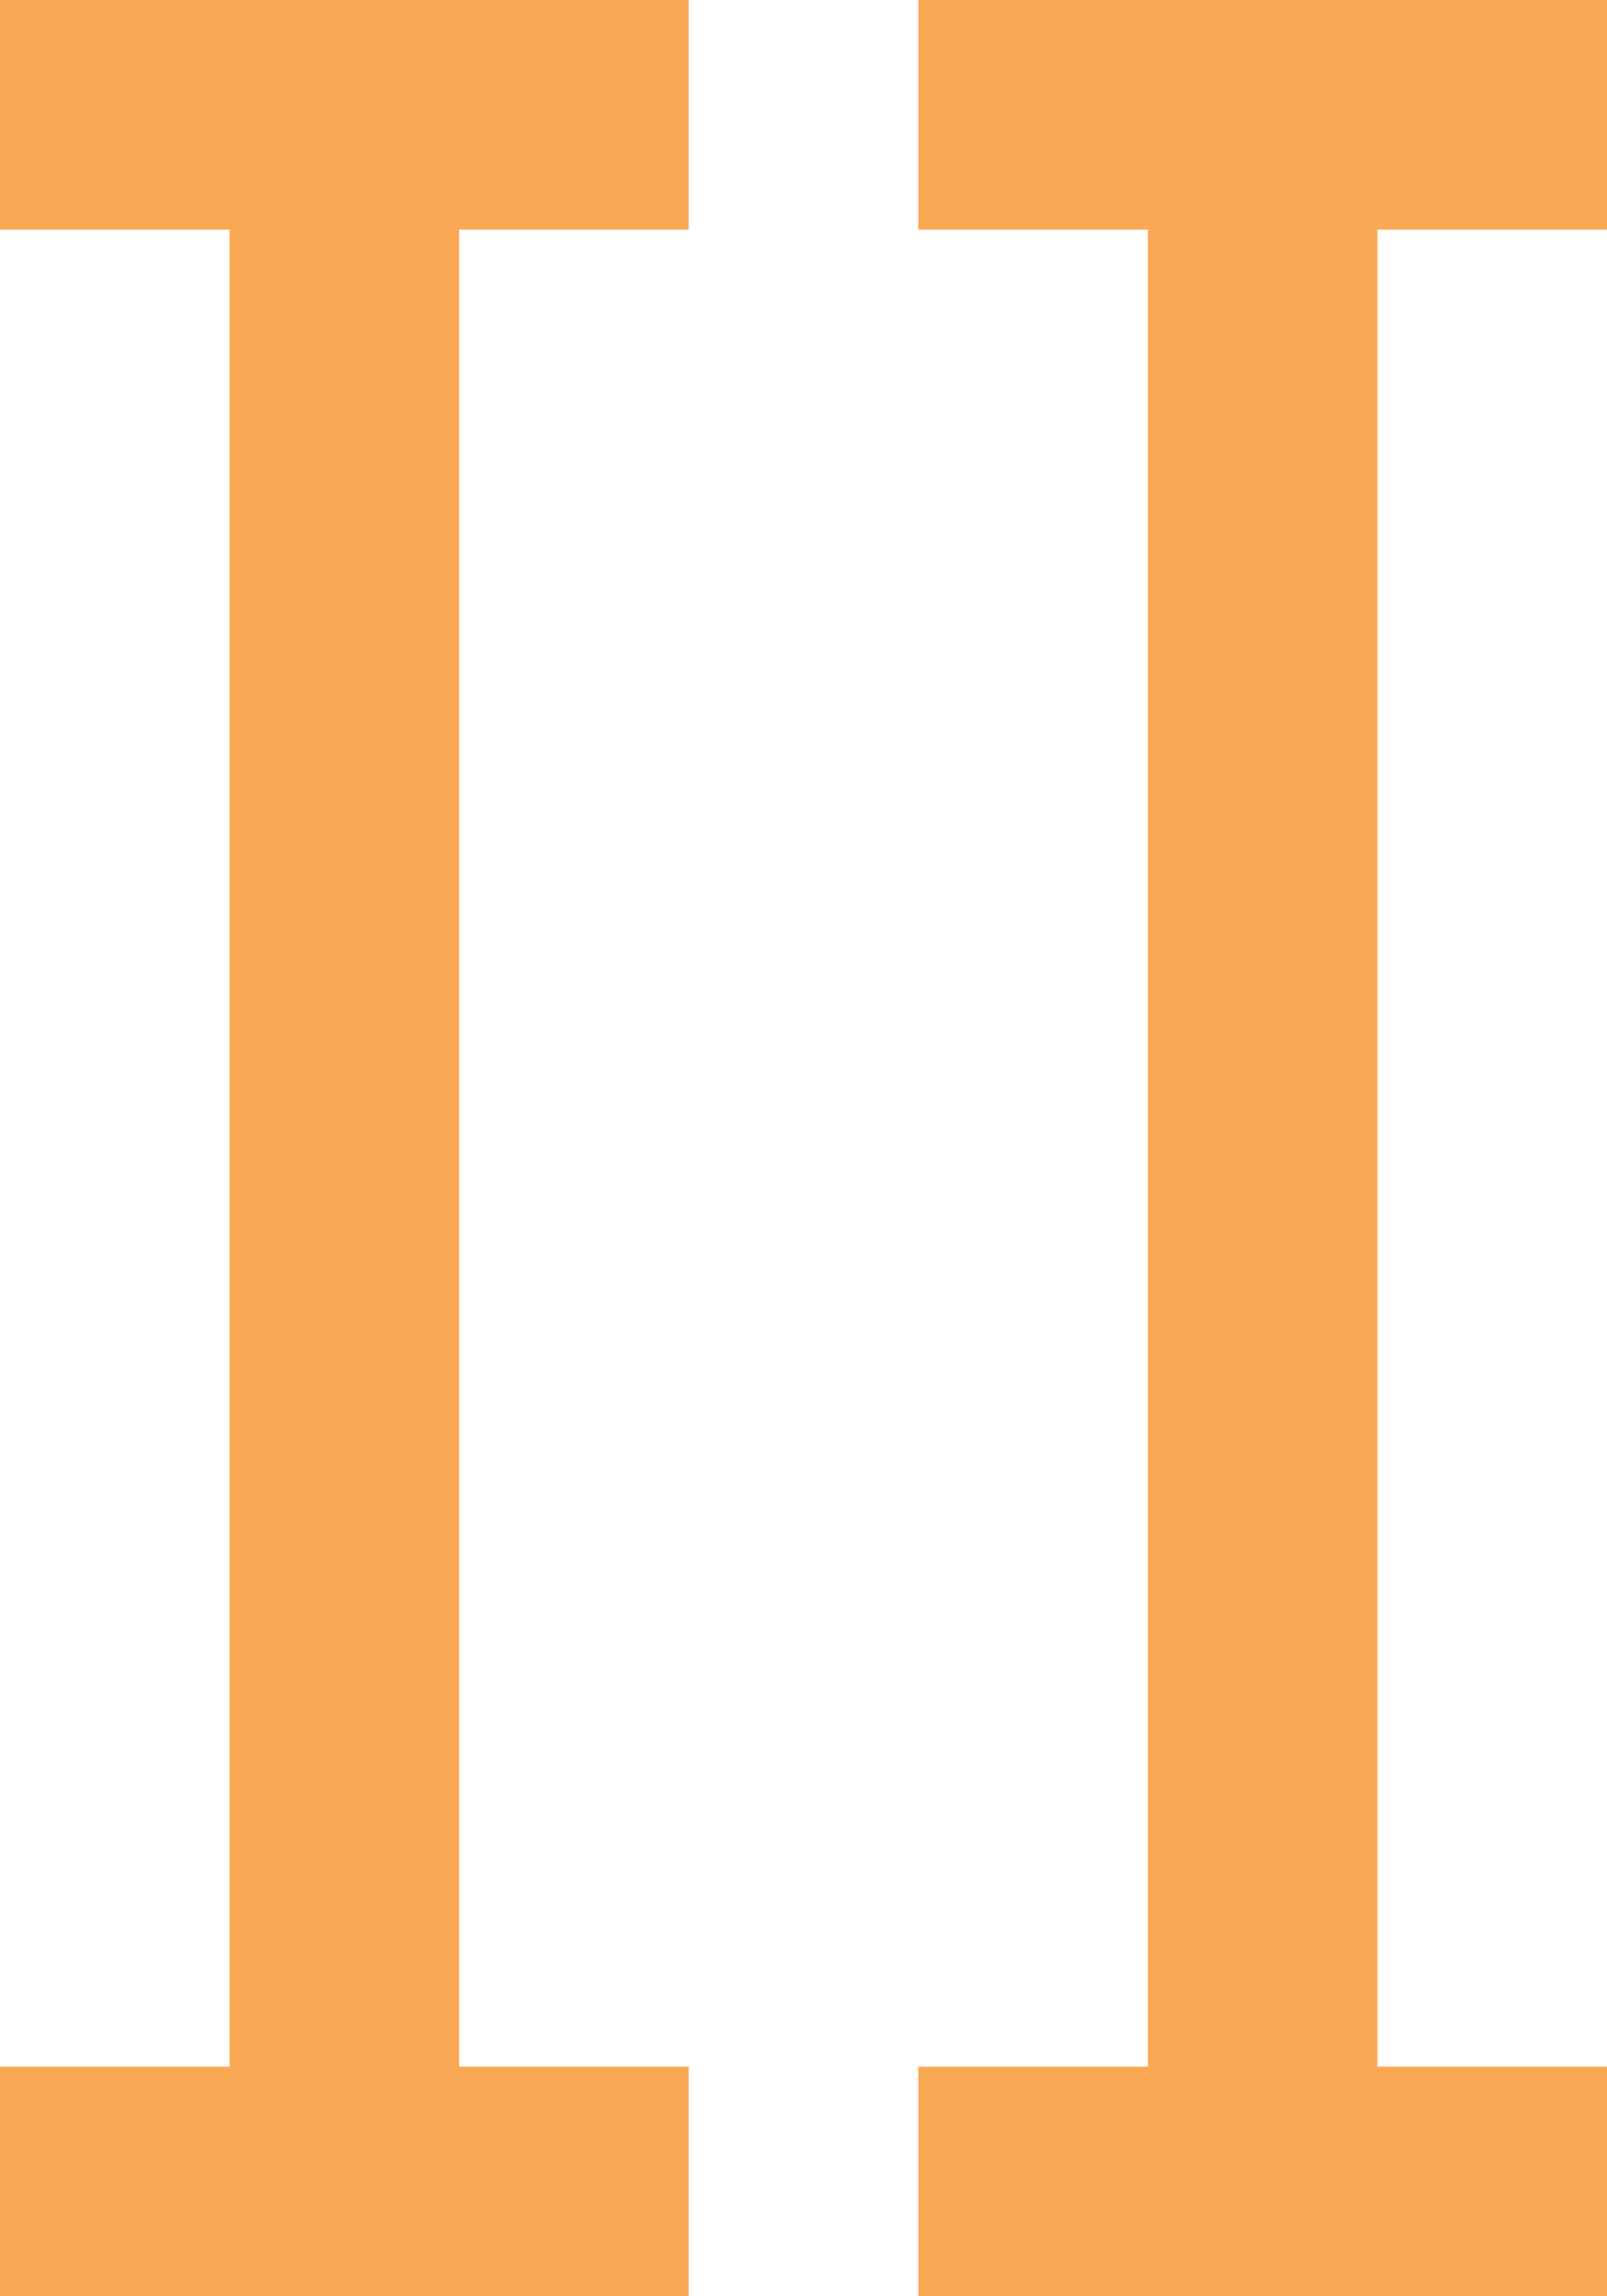 <svg width="14" height="20" viewBox="0 0 14 20" fill="none" xmlns="http://www.w3.org/2000/svg">
<rect x="2" width="2" height="20" fill="#FBA854"/>
<rect y="18" width="6" height="2" fill="#FBA854"/>
<rect width="6" height="2" fill="#FBA854"/>
<rect x="10" width="2" height="20" fill="#FBA854"/>
<rect x="8" y="18" width="6" height="2" fill="#FBA854"/>
<rect x="8" width="6" height="2" fill="#FBA854"/>
</svg>
